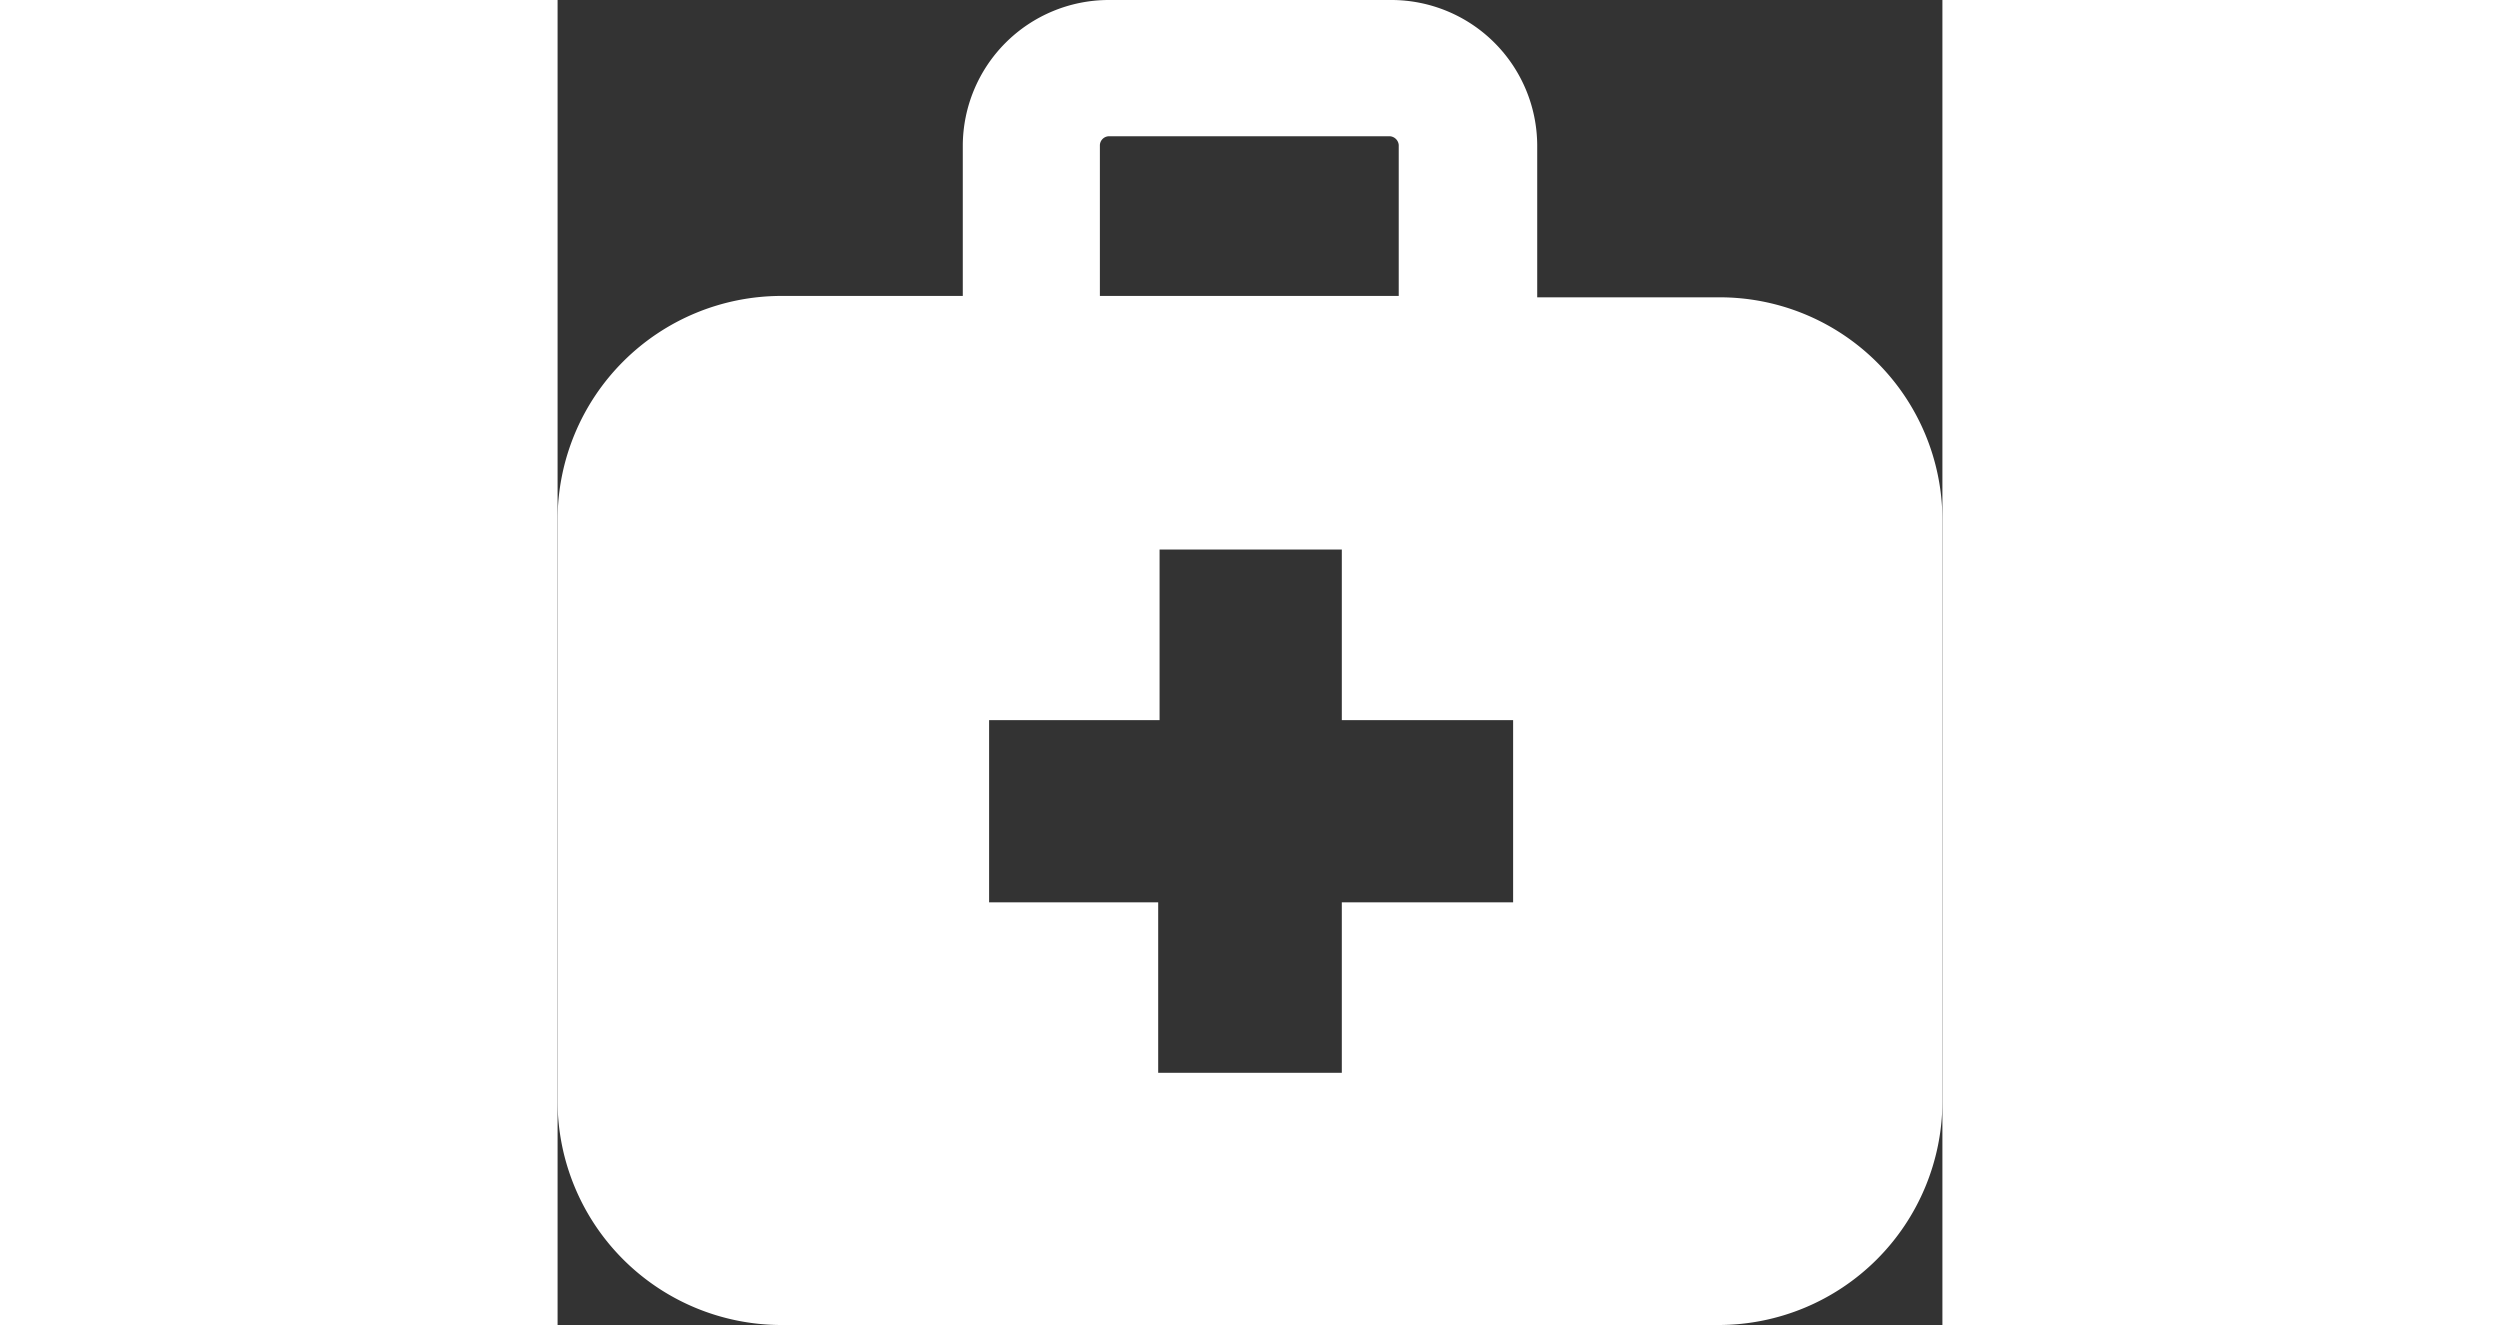 <svg id="Ebene_1" data-name="Ebene 1" xmlns="http://www.w3.org/2000/svg" viewBox="0 0 100 95.68" height="53">
    <rect x="0" y="0" width="100" height="95.68" fill="#333333" stroke="none"/>
    <defs>
        <style>.cls-1{fill:#fff;}</style>
    </defs>
    <title>unfall</title>
    <path class="cls-1"
          d="M83.89,21.47H70.74v-11A10.54,10.54,0,0,0,60.21,0H39.79A10.55,10.55,0,0,0,29.26,10.52V21.37H16.11A16.17,16.17,0,0,0,0,37.47V79.58a16.17,16.17,0,0,0,16.11,16.1H83.89A16.17,16.17,0,0,0,100,79.58V37.47A16.08,16.08,0,0,0,83.89,21.47Zm-44.73-11a.67.67,0,0,1,.63-.63H60.11a.69.69,0,0,1,.63.63v10.9H39.16ZM68.84,65.16H56.63V77.47H43.37V65.16H31.16V52H43.47V39.68H56.63V52H69V65.16Z"
          transform="translate(0 0)"/>
</svg>